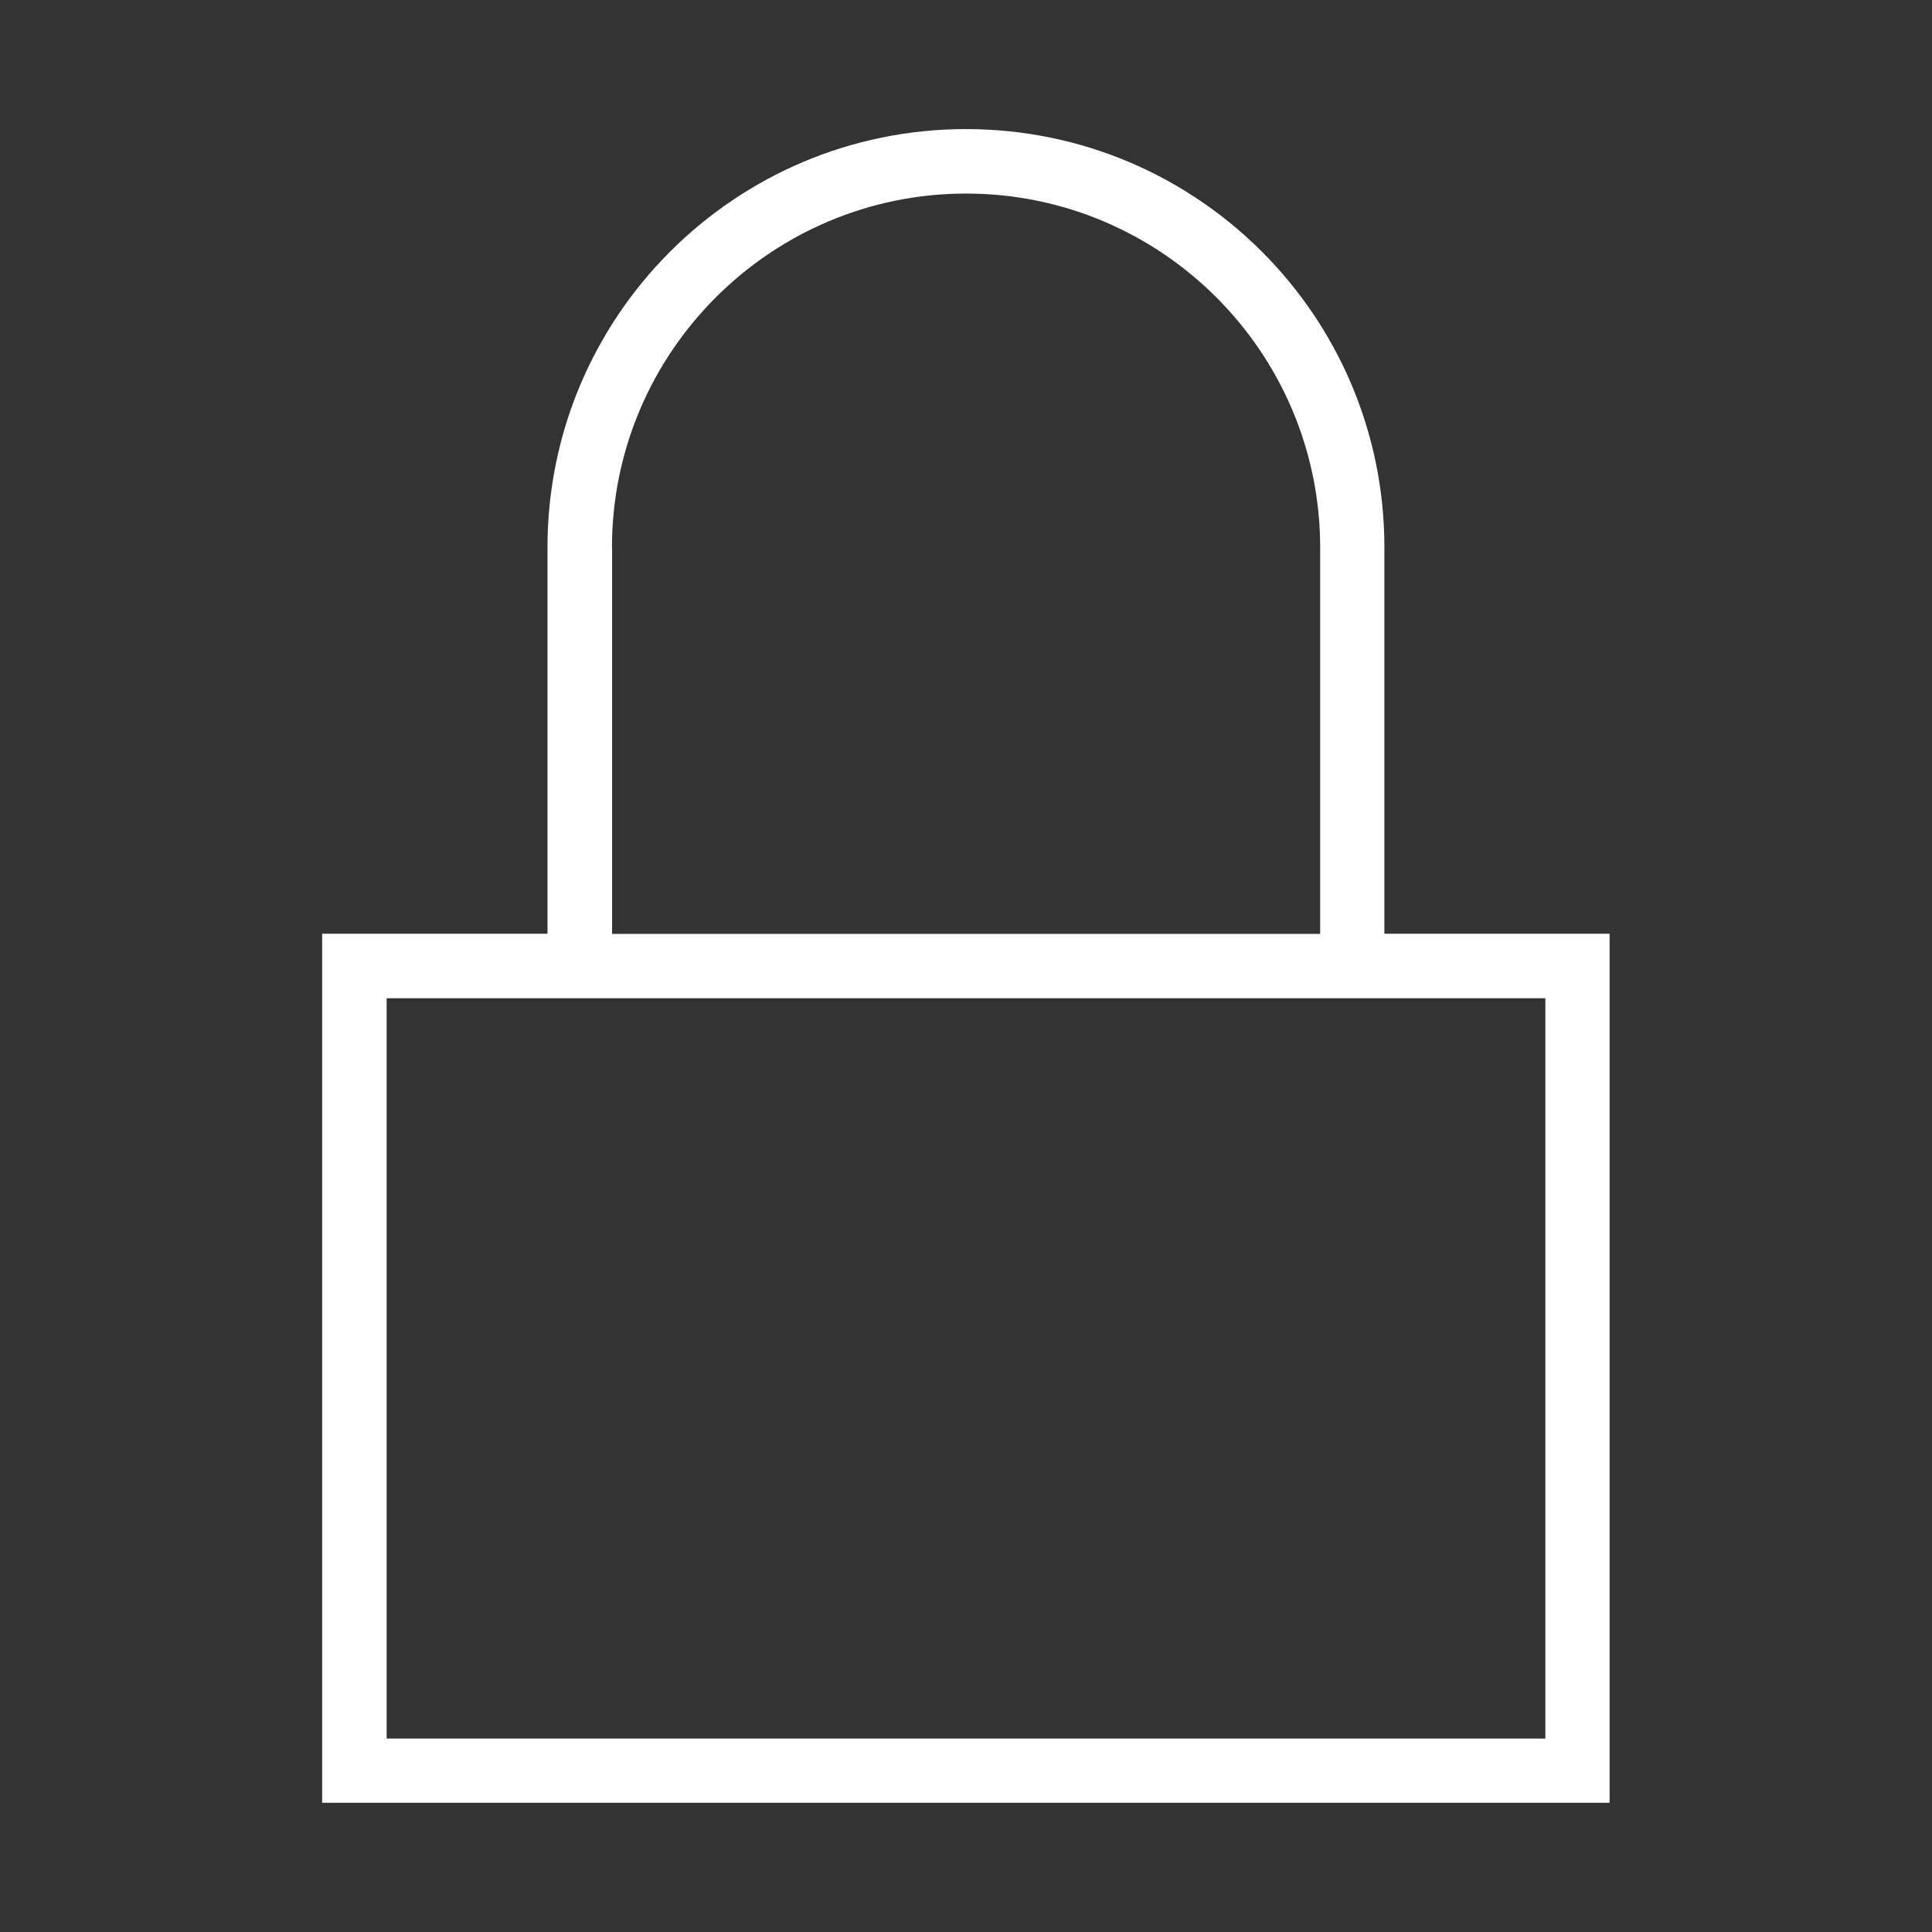 <?xml version="1.0" encoding="utf-8"?>
<!-- Generated by IcoMoon.io -->
<!DOCTYPE svg PUBLIC "-//W3C//DTD SVG 1.1//EN" "http://www.w3.org/Graphics/SVG/1.1/DTD/svg11.dtd">
<svg version="1.1" xmlns="http://www.w3.org/2000/svg" xmlns:xlink="http://www.w3.org/1999/xlink" width="16" height="16" viewBox="0 0 16 16">
<rect x="0" y="0" width="16" height="16" fill="#333333" stroke="none"/>
<path fill="#FFF" d="M11.465 7.733v-3.199c0-1.914-1.551-3.465-3.465-3.465s-3.466 1.552-3.466 3.465v3.199h-1.866v7.197h10.662v-7.197h-1.866zM5.068 4.535c0-1.617 1.316-2.932 2.933-2.932s2.932 1.315 2.932 2.932v3.199h-5.864v-3.199zM12.798 14.398h-9.596v-6.131h9.596v6.131z"></path>
</svg>
